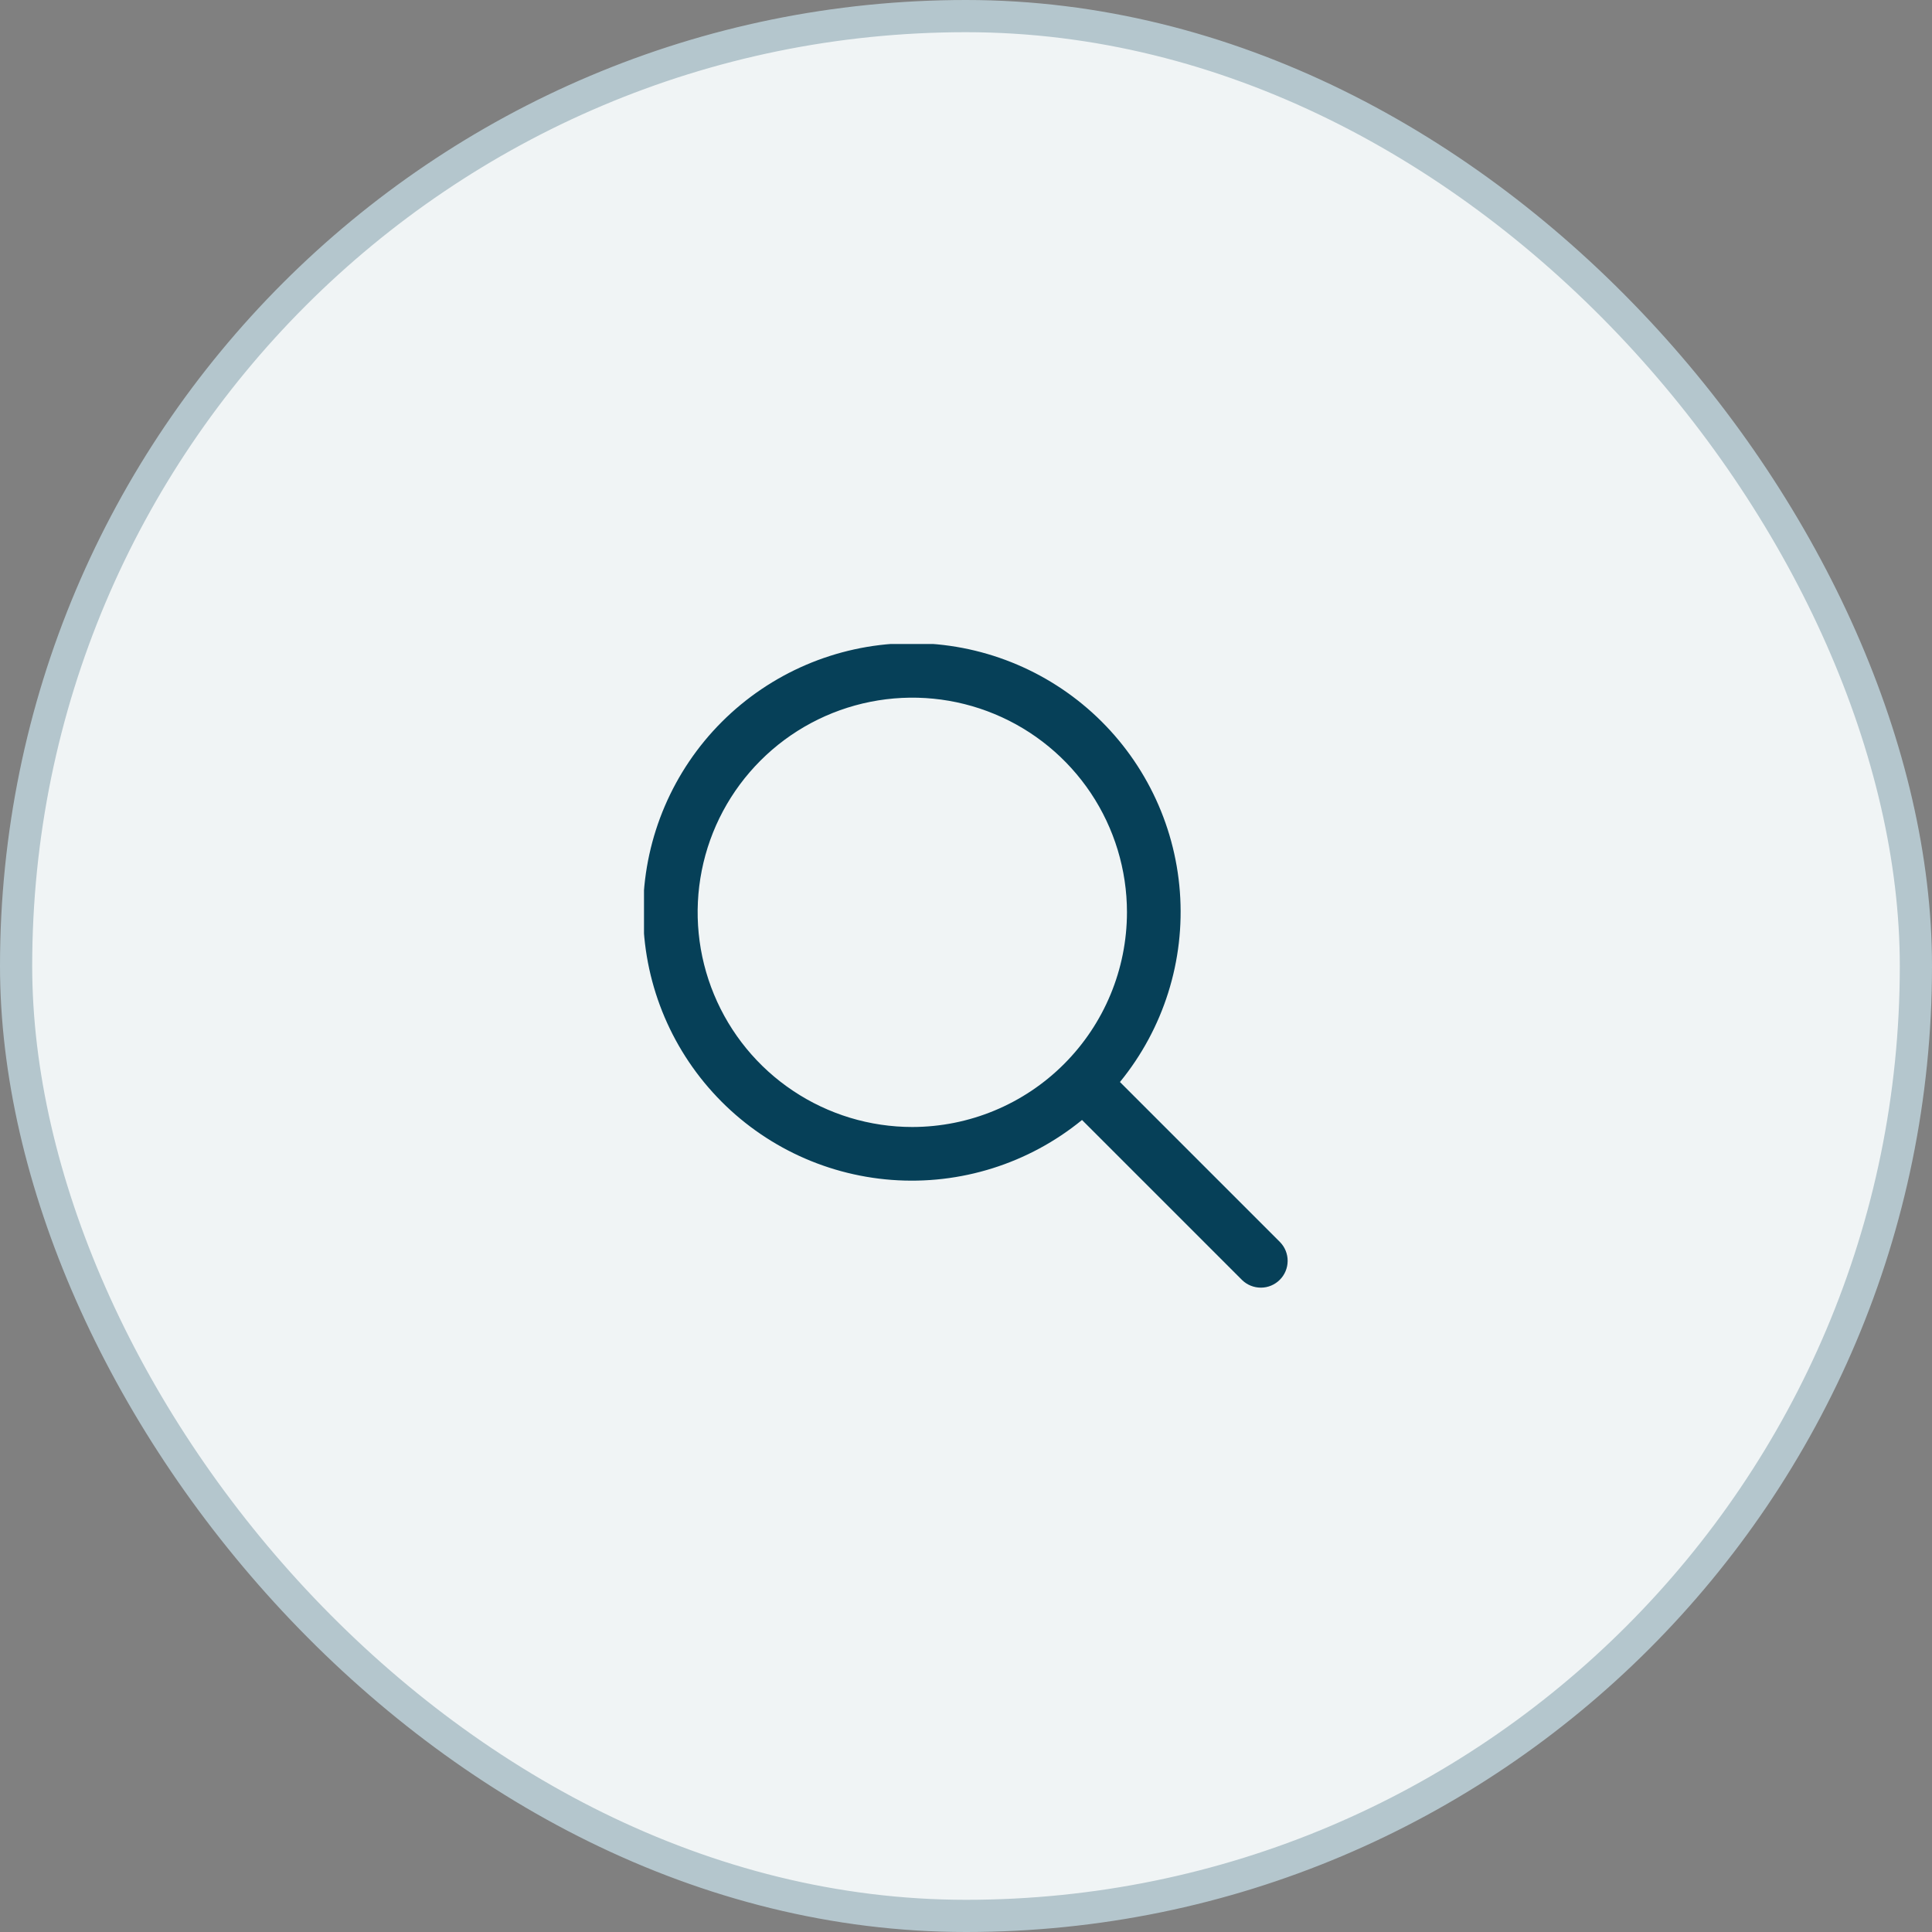 <?xml version="1.0" encoding="UTF-8"?> <svg xmlns="http://www.w3.org/2000/svg" width="60" height="60" viewBox="0 0 60 60" fill="none"><rect x="0" y="0" width="60" height="60" fill="#808080" stroke="none"/><rect x="0.5" y="0.5" width="59" height="59" rx="29.5" fill="#F0F4F5"></rect><rect x="0.5" y="0.5" width="59" height="59" rx="29.5" stroke="#B4C6CD"></rect><g clip-path="url(#clip0_1464_4481)"><path d="M39.755 38.577L34.781 33.603C36.136 31.945 36.803 29.83 36.642 27.695C36.482 25.559 35.507 23.567 33.919 22.13C32.331 20.694 30.252 19.922 28.111 19.976C25.97 20.029 23.932 20.904 22.417 22.418C20.903 23.932 20.029 25.97 19.975 28.111C19.922 30.252 20.693 32.331 22.13 33.919C23.566 35.508 25.558 36.483 27.694 36.643C29.829 36.803 31.945 36.137 33.603 34.782L38.577 39.756C38.734 39.907 38.944 39.991 39.163 39.989C39.382 39.988 39.59 39.9 39.745 39.745C39.9 39.591 39.987 39.382 39.989 39.163C39.991 38.945 39.907 38.734 39.755 38.577ZM28.333 35C27.014 35 25.725 34.609 24.629 33.876C23.532 33.144 22.678 32.102 22.174 30.884C21.669 29.666 21.537 28.326 21.794 27.033C22.051 25.739 22.686 24.552 23.619 23.619C24.551 22.687 25.739 22.052 27.032 21.795C28.325 21.537 29.666 21.669 30.884 22.174C32.102 22.678 33.143 23.533 33.876 24.629C34.608 25.726 34.999 27.015 34.999 28.333C34.997 30.101 34.294 31.795 33.044 33.045C31.795 34.295 30.1 34.998 28.333 35Z" fill="#064058"></path></g><defs><clipPath id="clip0_1464_4481"><rect width="20" height="20" fill="white" transform="translate(20 20)"></rect></clipPath></defs></svg> 